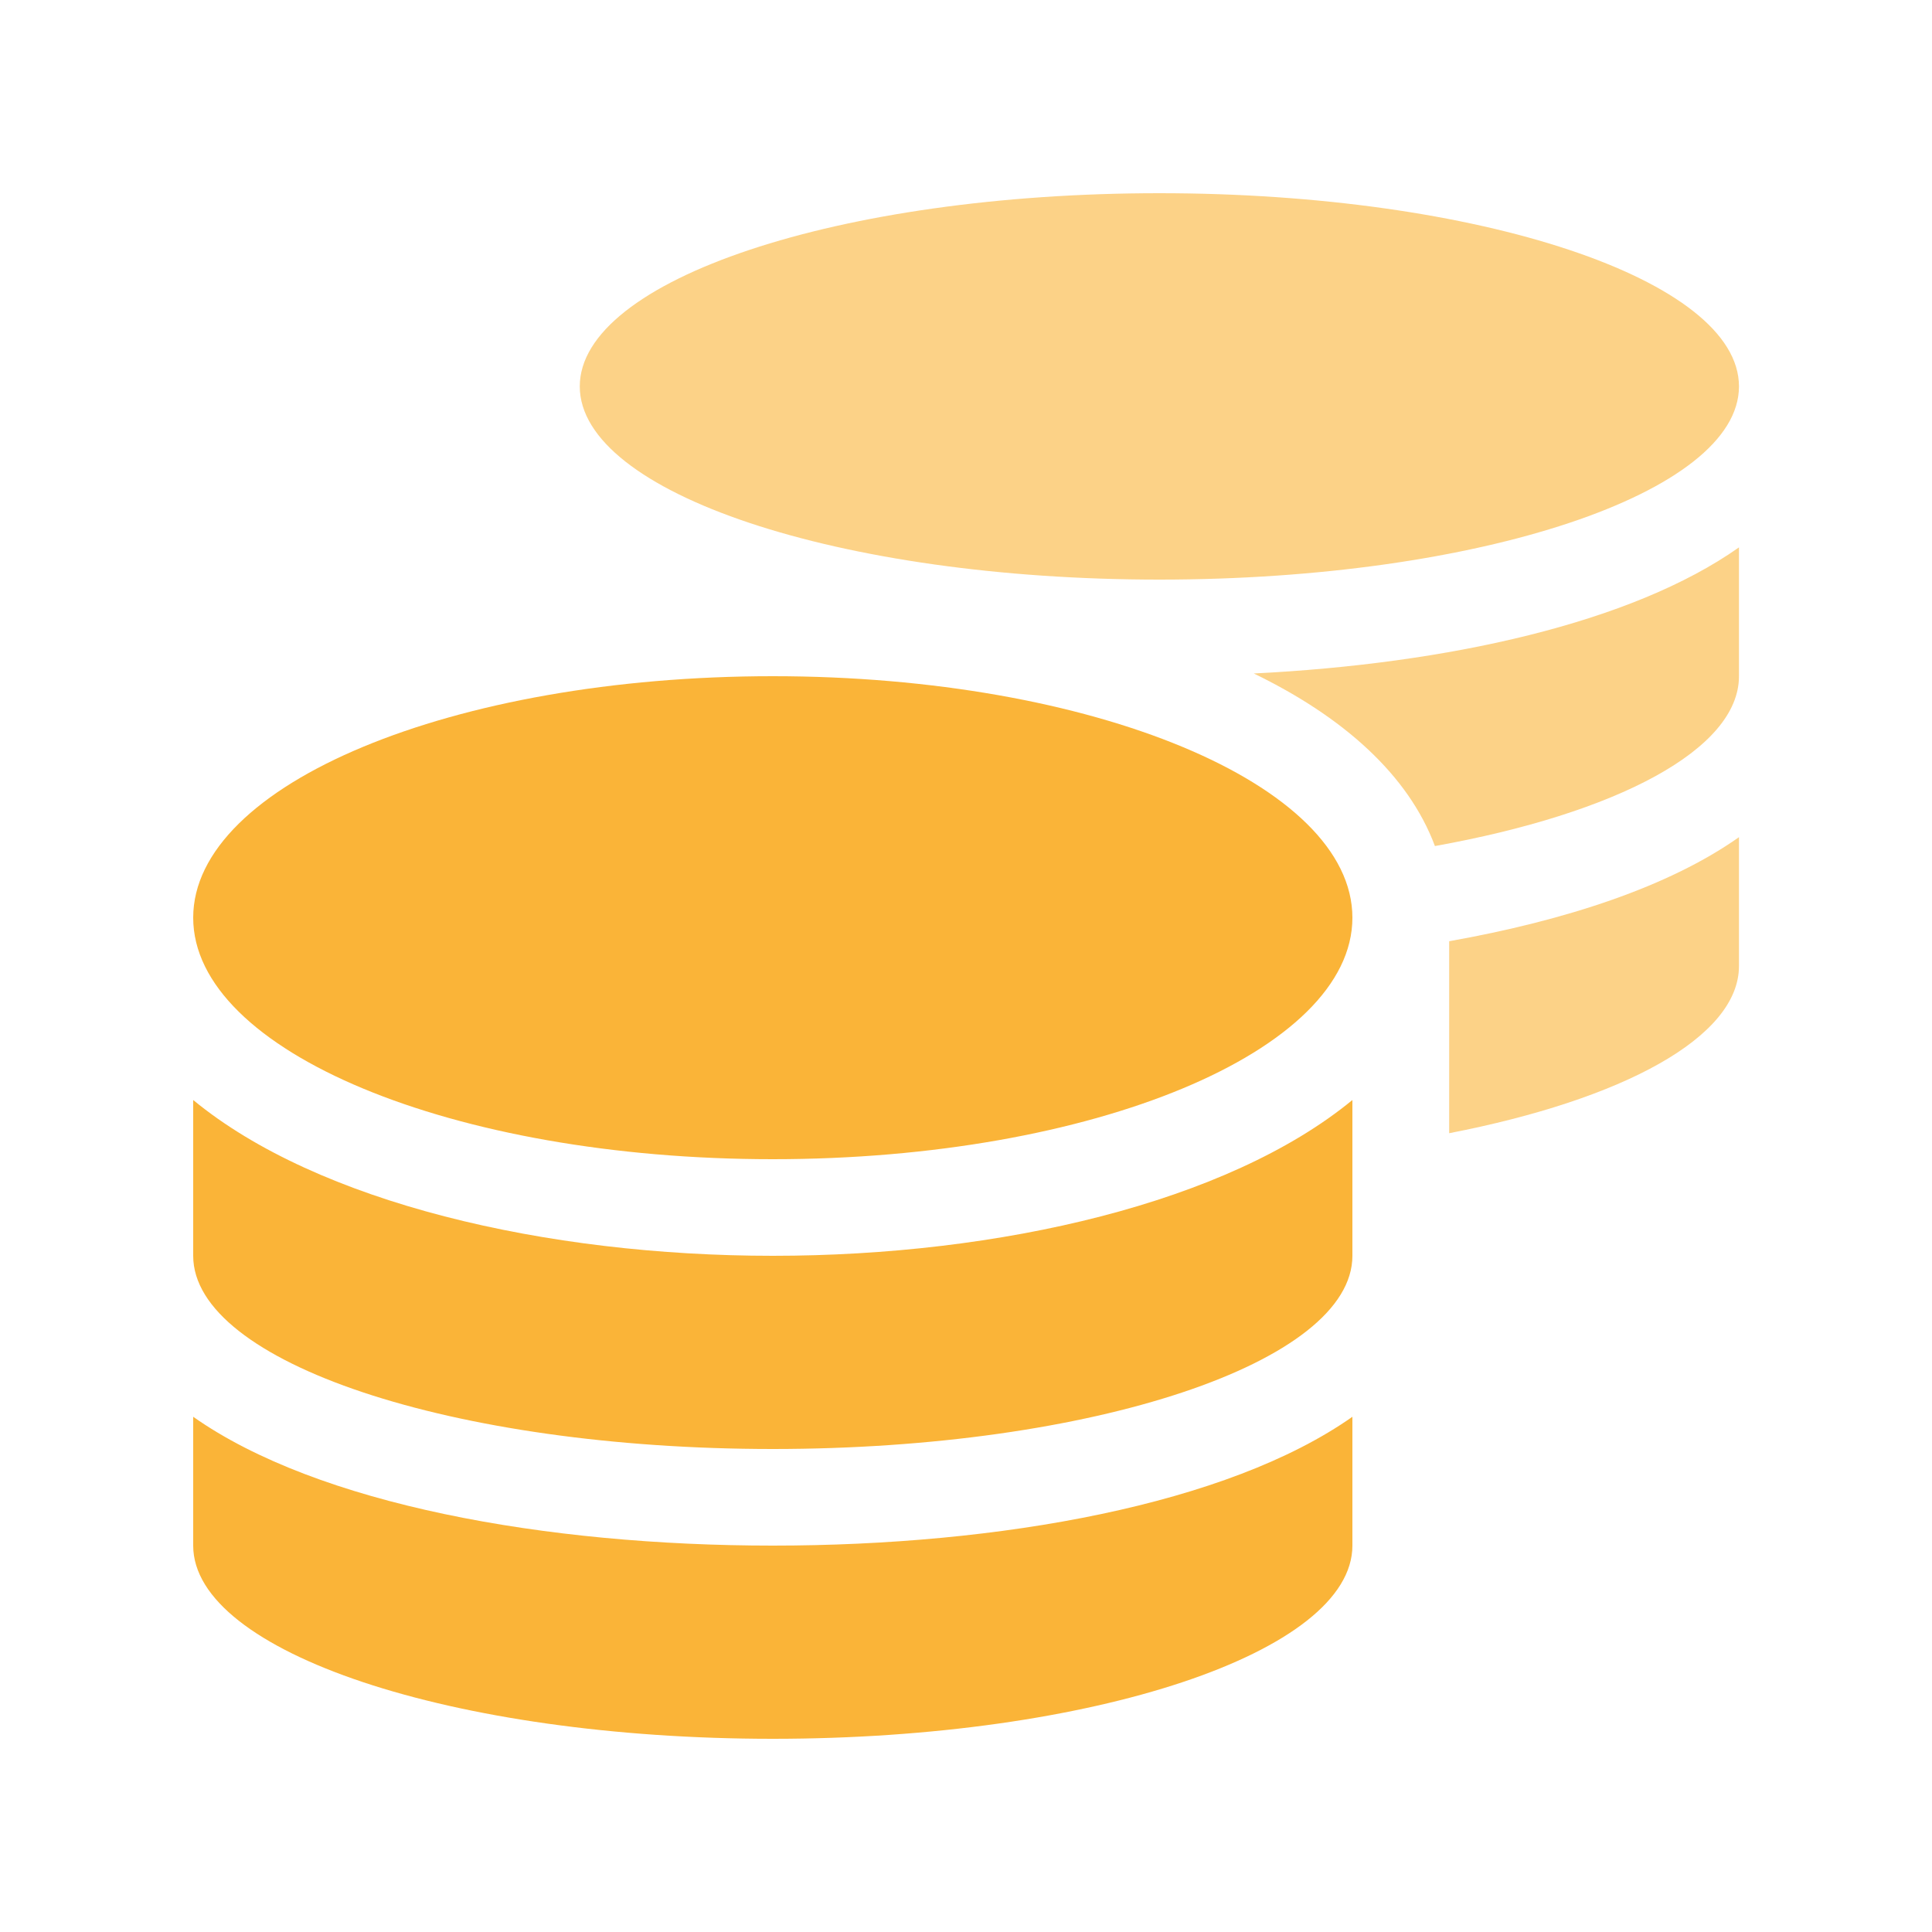 <svg xmlns="http://www.w3.org/2000/svg" width="22" height="22" fill="none" viewBox="0 0 22 22">
  <path fill="#FAB438" d="M16.502 12.904c1.969-.382 3.3-1.089 3.3-1.904V9.533c-.798.563-1.97.948-3.3 1.185v2.186Zm-.162-3.27c2.062-.37 3.462-1.098 3.462-1.934V6.233c-1.221.862-3.318 1.326-5.525 1.436 1.015.492 1.76 1.152 2.063 1.966ZM19.802 4.4c0-1.213-2.957-2.2-6.6-2.2-3.645 0-6.6.987-6.6 2.2s2.956 2.2 6.6 2.2c3.644 0 6.6-.987 6.6-2.2Z" opacity=".6"/>
  <path fill="#FAB438" d="M8.8 13.2c3.643 0 6.6-1.23 6.6-2.75S12.441 7.7 8.8 7.7c-3.645 0-6.6 1.23-6.6 2.75s2.956 2.75 6.6 2.75Zm-6.6 2.933V17.6c0 1.213 2.956 2.2 6.6 2.2 3.643 0 6.6-.987 6.6-2.2v-1.467c-1.42 1-4.016 1.467-6.6 1.467-2.586 0-5.182-.468-6.6-1.467Zm0-3.607V14.3c0 1.213 2.956 2.2 6.6 2.2 3.643 0 6.6-.987 6.6-2.2v-1.774c-1.42 1.169-4.02 1.774-6.6 1.774-2.582 0-5.182-.605-6.6-1.774Z"/>
</svg>
